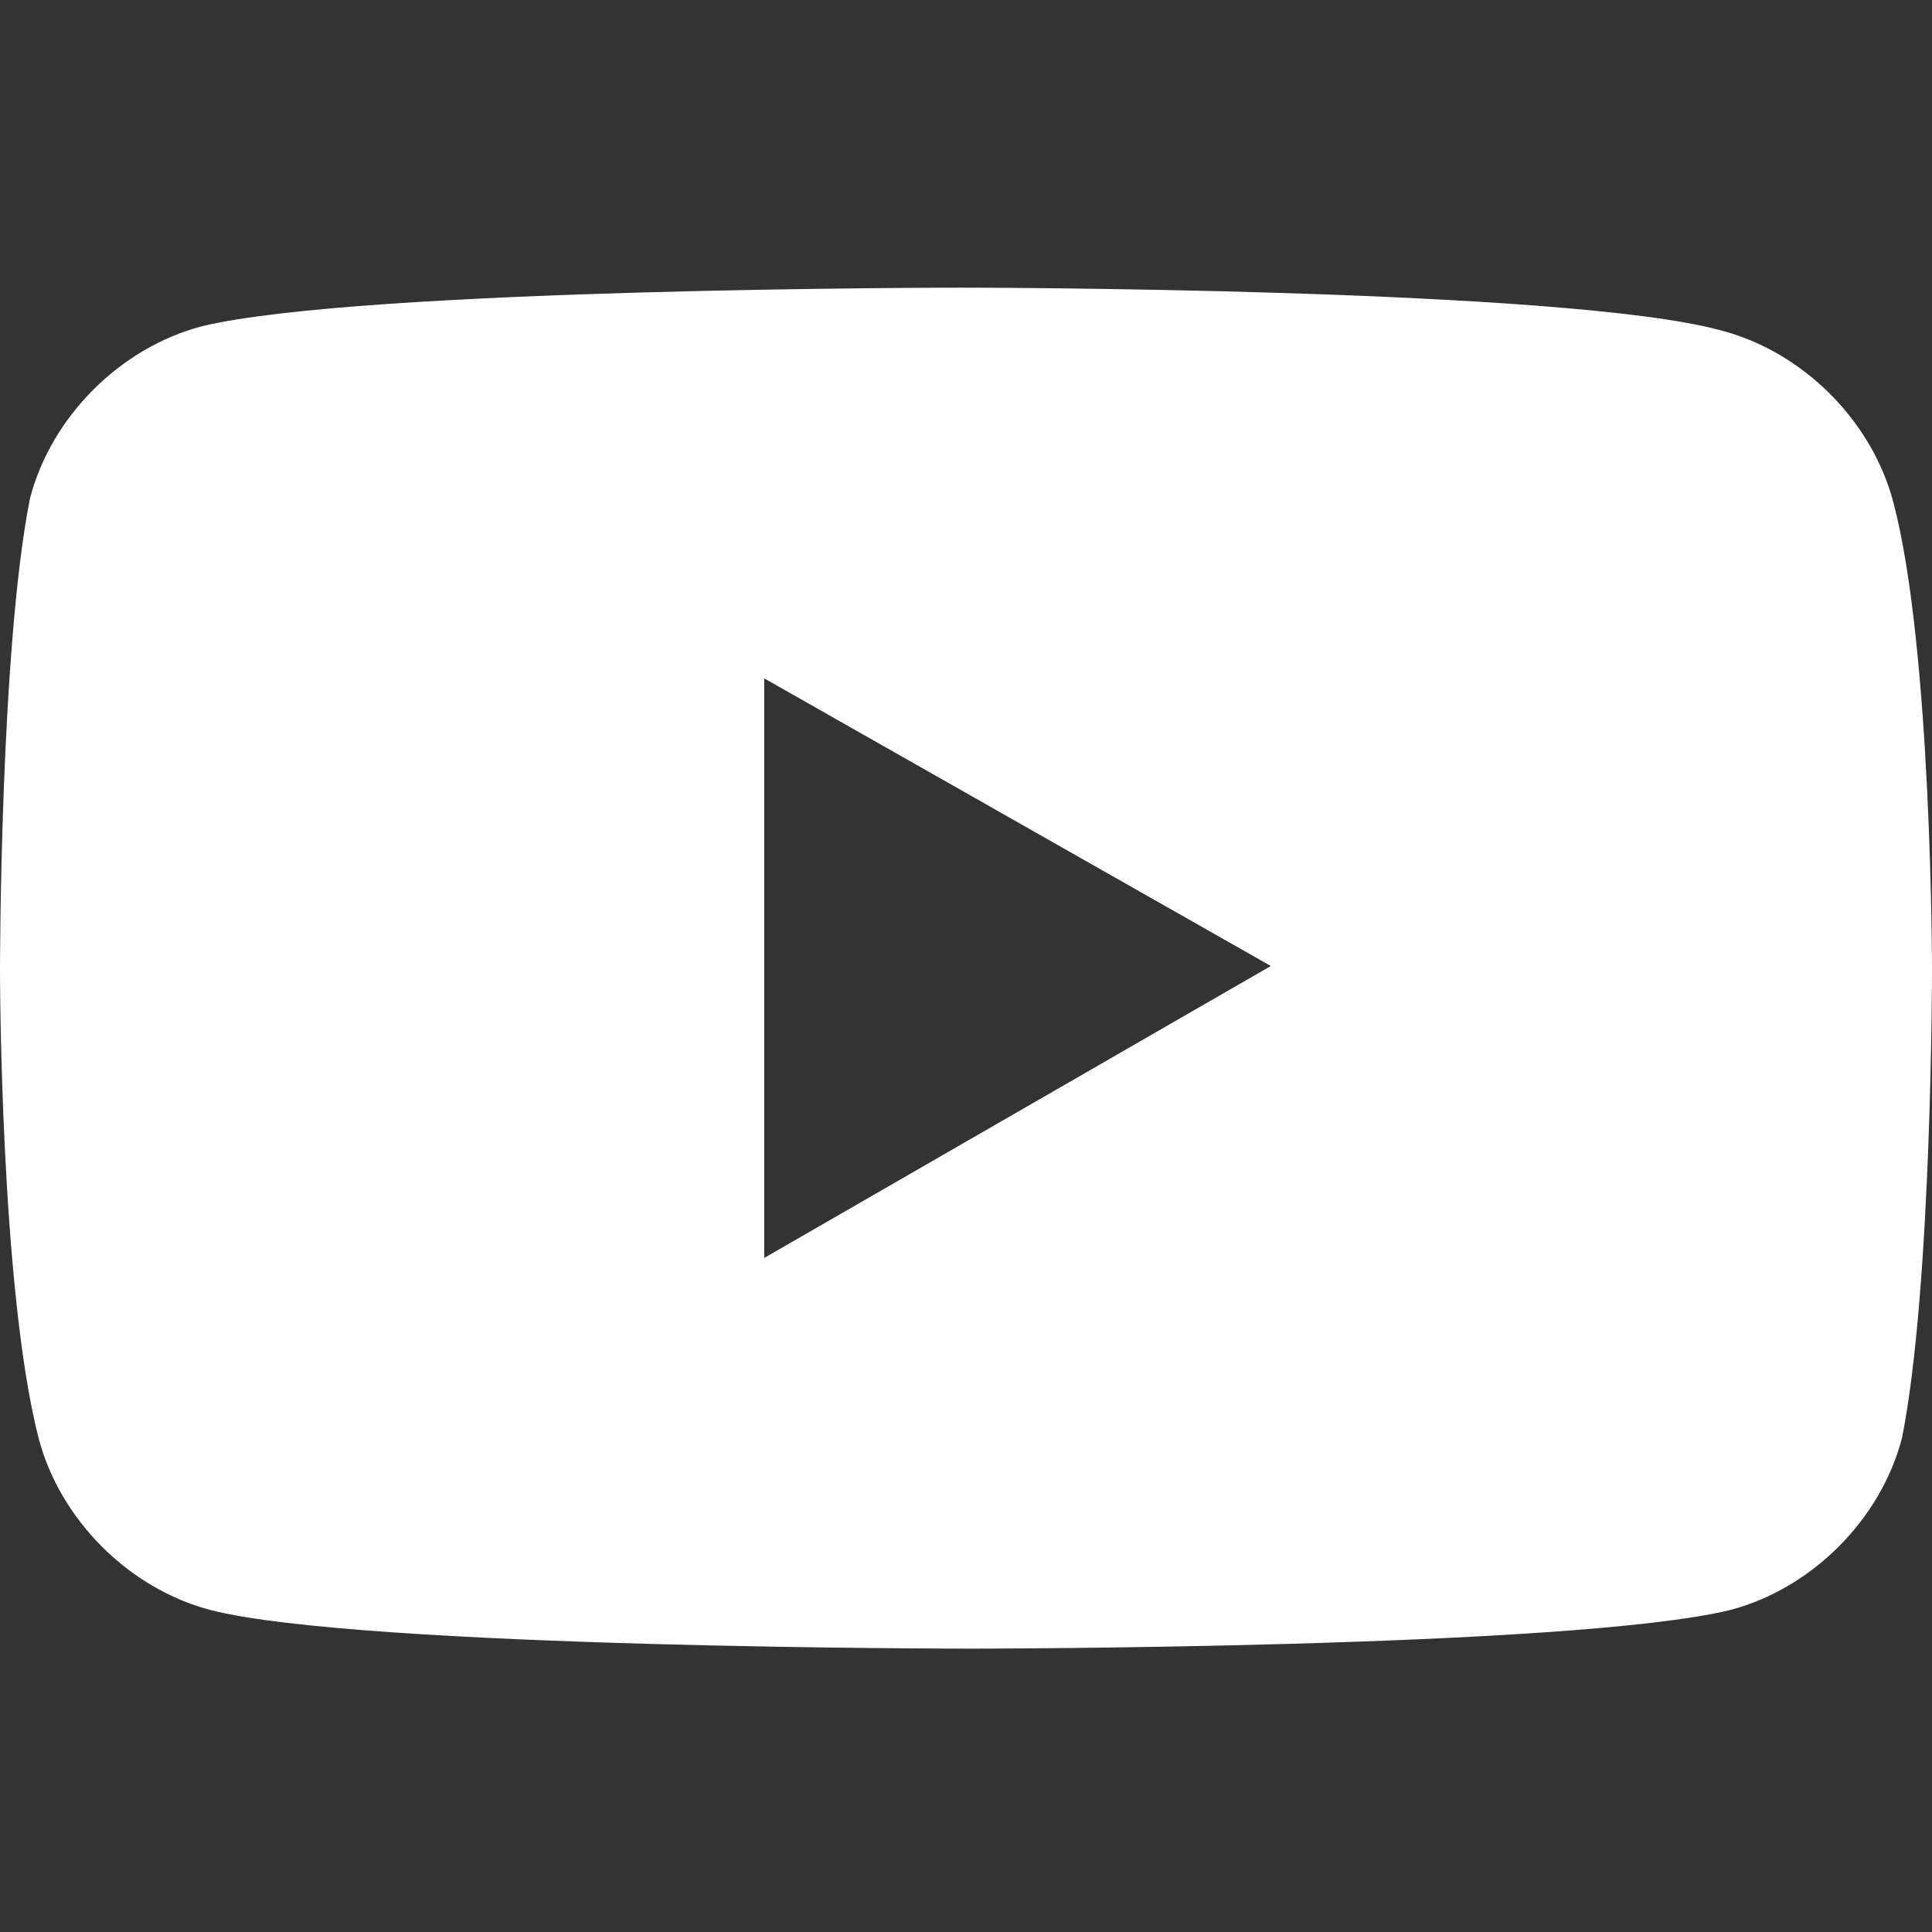 <?xml version="1.0" encoding="utf-8"?>
<!-- Generator: Adobe Illustrator 27.8.0, SVG Export Plug-In . SVG Version: 6.00 Build 0)  -->
<svg version="1.1" id="Layer_1" xmlns="http://www.w3.org/2000/svg" xmlns:xlink="http://www.w3.org/1999/xlink" x="0px" y="0px"
	 viewBox="0 0 45 45" style="enable-background:new 0 0 45 45;" xml:space="preserve">
<rect x="0" y="0" width="45" height="45" fill="#333333" stroke="none"/>
<style type="text/css">
	.st0{fill:#FFFFFF;}
</style>
<path class="st0" d="M44.1,11.7c-0.5-1.9-2.1-3.5-4-4c-3.6-1-17.7-1-17.7-1s-14,0-17.7,0.9c-1.9,0.5-3.5,2.1-4,4
	C0,15.1,0,22.6,0,22.6S0,30,0.9,33.5c0.5,1.9,2.1,3.5,4,4c3.5,0.9,17.7,0.9,17.7,0.9s14,0,17.7-0.9c1.9-0.5,3.5-2.1,4-4
	C45,30,45,22.6,45,22.6S45,15.1,44.1,11.7z M17.8,29.3V15.8l11.8,6.7L17.8,29.3z"/>
</svg>
